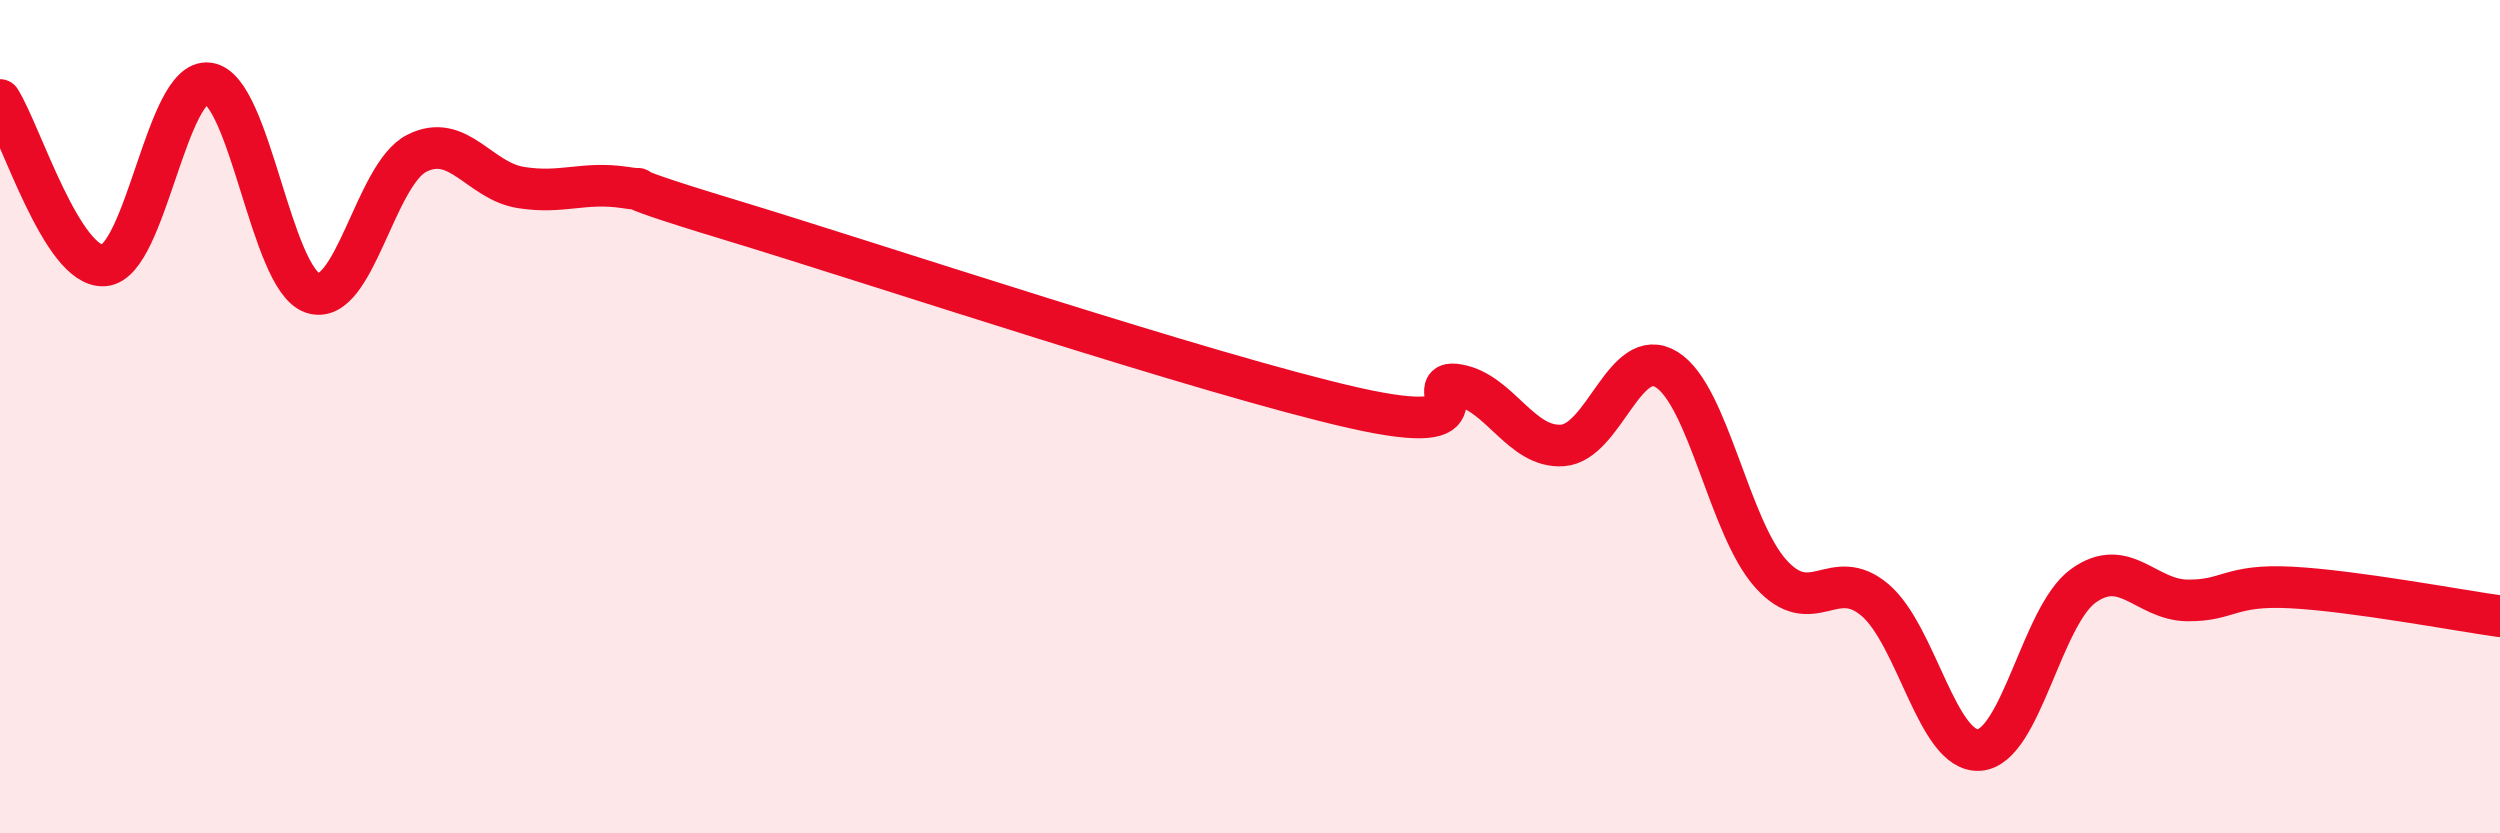 
    <svg width="60" height="20" viewBox="0 0 60 20" xmlns="http://www.w3.org/2000/svg">
      <path
        d="M 0,2.4 C 0.5,3.19 1.5,6.45 2.5,6.37 C 3.5,6.29 4,1.87 5,2 C 6,2.13 6.5,6.69 7.5,7.03 C 8.5,7.37 9,4.19 10,3.68 C 11,3.17 11.5,4.34 12.5,4.5 C 13.5,4.66 14,4.35 15,4.5 C 16,4.65 14,4.21 17.5,5.27 C 21,6.33 29,9 32.5,9.79 C 36,10.58 34,9.06 35,9.24 C 36,9.42 36.5,10.76 37.5,10.69 C 38.5,10.62 39,8.25 40,8.87 C 41,9.49 41.5,12.66 42.5,13.77 C 43.5,14.88 44,13.55 45,14.4 C 46,15.25 46.5,18.07 47.5,18 C 48.5,17.93 49,14.78 50,14.06 C 51,13.34 51.5,14.4 52.5,14.41 C 53.5,14.42 53.5,14.02 55,14.1 C 56.5,14.18 59,14.65 60,14.79L60 20L0 20Z"
        fill="#EB0A25"
        opacity="0.1"
        stroke-linecap="round"
        stroke-linejoin="round"
      />
      <path
        d="M 0,2.4 C 0.5,3.19 1.5,6.45 2.5,6.37 C 3.5,6.29 4,1.87 5,2 C 6,2.13 6.5,6.69 7.5,7.03 C 8.5,7.37 9,4.19 10,3.68 C 11,3.17 11.5,4.34 12.5,4.5 C 13.5,4.66 14,4.35 15,4.5 C 16,4.65 14,4.21 17.5,5.27 C 21,6.33 29,9 32.5,9.79 C 36,10.58 34,9.06 35,9.24 C 36,9.42 36.5,10.76 37.5,10.69 C 38.5,10.62 39,8.25 40,8.87 C 41,9.49 41.5,12.66 42.5,13.77 C 43.5,14.88 44,13.55 45,14.4 C 46,15.25 46.5,18.07 47.5,18 C 48.5,17.93 49,14.78 50,14.06 C 51,13.34 51.5,14.4 52.5,14.41 C 53.5,14.42 53.5,14.02 55,14.1 C 56.5,14.18 59,14.65 60,14.79"
        stroke="#EB0A25"
        stroke-width="1"
        fill="none"
        stroke-linecap="round"
        stroke-linejoin="round"
      />
    </svg>
  